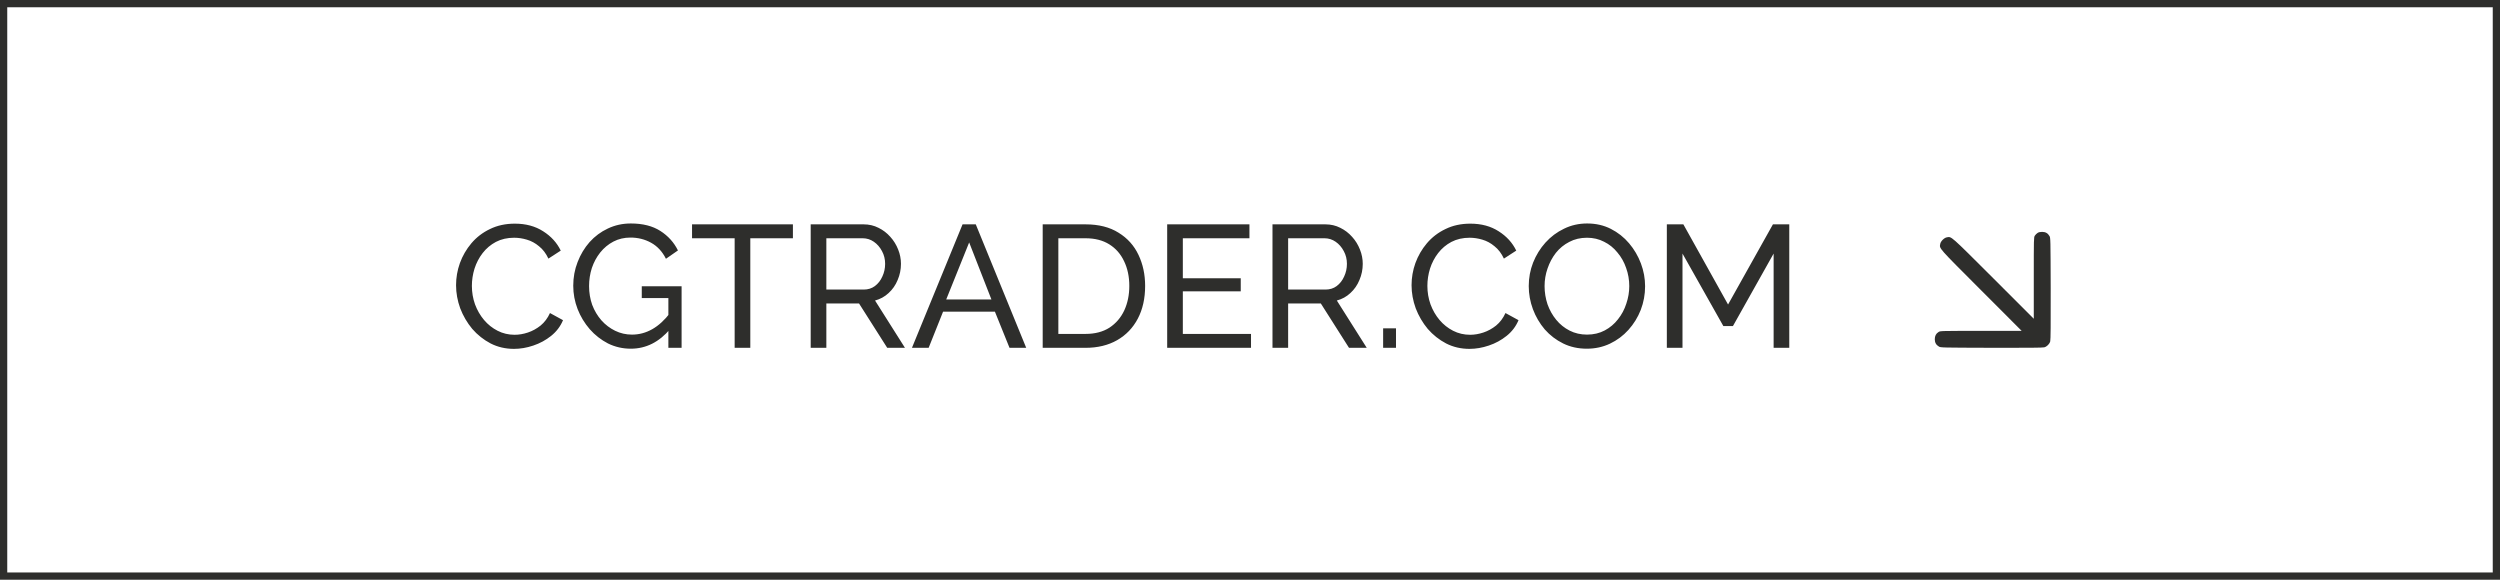 <?xml version="1.0" encoding="UTF-8"?> <svg xmlns="http://www.w3.org/2000/svg" width="345" height="80" viewBox="0 0 345 80" fill="none"><rect x="0.5" y="0.5" width="344" height="79" stroke="#2E2E2C"></rect><path d="M62.936 39.36C62.936 38.32 63.112 37.304 63.464 36.312C63.832 35.304 64.36 34.392 65.048 33.576C65.752 32.744 66.608 32.088 67.616 31.608C68.624 31.112 69.768 30.864 71.048 30.864C72.568 30.864 73.872 31.216 74.96 31.92C76.048 32.608 76.856 33.496 77.384 34.584L75.68 35.688C75.344 34.968 74.912 34.4 74.384 33.984C73.872 33.552 73.312 33.248 72.704 33.072C72.112 32.896 71.528 32.808 70.952 32.808C70.008 32.808 69.168 33 68.432 33.384C67.712 33.768 67.104 34.28 66.608 34.92C66.112 35.56 65.736 36.28 65.48 37.08C65.24 37.864 65.12 38.656 65.12 39.456C65.12 40.336 65.264 41.184 65.552 42C65.856 42.816 66.272 43.536 66.8 44.16C67.328 44.784 67.952 45.28 68.672 45.648C69.392 46.016 70.176 46.2 71.024 46.2C71.616 46.2 72.224 46.096 72.848 45.888C73.472 45.68 74.056 45.36 74.6 44.928C75.144 44.48 75.576 43.904 75.896 43.2L77.696 44.184C77.344 45.032 76.8 45.752 76.064 46.344C75.328 46.936 74.504 47.384 73.592 47.688C72.696 47.992 71.808 48.144 70.928 48.144C69.76 48.144 68.688 47.896 67.712 47.4C66.736 46.888 65.888 46.216 65.168 45.384C64.464 44.536 63.912 43.592 63.512 42.552C63.128 41.496 62.936 40.432 62.936 39.36ZM87.052 48.12C85.932 48.12 84.884 47.88 83.908 47.4C82.948 46.904 82.108 46.248 81.388 45.432C80.668 44.6 80.108 43.672 79.708 42.648C79.308 41.608 79.108 40.536 79.108 39.432C79.108 38.28 79.308 37.192 79.708 36.168C80.108 35.128 80.66 34.208 81.364 33.408C82.084 32.608 82.924 31.984 83.884 31.536C84.86 31.072 85.916 30.84 87.052 30.84C88.7 30.84 90.06 31.184 91.132 31.872C92.204 32.56 93.012 33.456 93.556 34.56L91.9 35.712C91.404 34.72 90.724 33.984 89.86 33.504C88.996 33.024 88.044 32.784 87.004 32.784C86.14 32.784 85.356 32.968 84.652 33.336C83.948 33.704 83.34 34.208 82.828 34.848C82.332 35.472 81.948 36.184 81.676 36.984C81.42 37.784 81.292 38.616 81.292 39.48C81.292 40.392 81.436 41.256 81.724 42.072C82.028 42.872 82.452 43.584 82.996 44.208C83.54 44.816 84.172 45.296 84.892 45.648C85.612 46 86.388 46.176 87.22 46.176C88.196 46.176 89.124 45.928 90.004 45.432C90.884 44.936 91.716 44.176 92.5 43.152V45.384C90.964 47.208 89.148 48.12 87.052 48.12ZM92.236 41.136H88.564V39.504H94.06V48H92.236V41.136ZM109.422 32.88H103.542V48H101.382V32.88H95.502V30.96H109.422V32.88ZM111.876 48V30.96H119.172C119.924 30.96 120.612 31.12 121.236 31.44C121.86 31.744 122.404 32.16 122.868 32.688C123.332 33.2 123.692 33.784 123.948 34.44C124.204 35.08 124.332 35.736 124.332 36.408C124.332 37.192 124.18 37.936 123.876 38.64C123.588 39.344 123.172 39.944 122.628 40.44C122.1 40.936 121.476 41.28 120.756 41.472L124.884 48H122.436L118.548 41.88H114.036V48H111.876ZM114.036 39.96H119.196C119.788 39.96 120.3 39.8 120.732 39.48C121.18 39.144 121.524 38.704 121.764 38.16C122.02 37.616 122.148 37.032 122.148 36.408C122.148 35.768 122.004 35.184 121.716 34.656C121.428 34.112 121.052 33.68 120.588 33.36C120.124 33.04 119.612 32.88 119.052 32.88H114.036V39.96ZM132.833 30.96H134.657L141.617 48H139.313L137.297 43.008H130.145L128.153 48H125.849L132.833 30.96ZM136.817 41.328L133.745 33.456L130.577 41.328H136.817ZM143.892 48V30.96H149.796C151.62 30.96 153.14 31.344 154.356 32.112C155.588 32.864 156.508 33.888 157.116 35.184C157.724 36.464 158.028 37.888 158.028 39.456C158.028 41.184 157.692 42.688 157.02 43.968C156.348 45.248 155.396 46.24 154.164 46.944C152.932 47.648 151.476 48 149.796 48H143.892ZM155.844 39.456C155.844 38.176 155.604 37.04 155.124 36.048C154.66 35.056 153.98 34.28 153.084 33.72C152.188 33.16 151.092 32.88 149.796 32.88H146.052V46.08H149.796C151.108 46.08 152.212 45.792 153.108 45.216C154.004 44.624 154.684 43.832 155.148 42.84C155.612 41.832 155.844 40.704 155.844 39.456ZM172.639 46.08V48H161.071V30.96H172.423V32.88H163.231V38.4H171.223V40.2H163.231V46.08H172.639ZM175.603 48V30.96H182.899C183.651 30.96 184.339 31.12 184.963 31.44C185.587 31.744 186.131 32.16 186.595 32.688C187.059 33.2 187.419 33.784 187.674 34.44C187.931 35.08 188.059 35.736 188.059 36.408C188.059 37.192 187.907 37.936 187.603 38.64C187.315 39.344 186.899 39.944 186.355 40.44C185.827 40.936 185.203 41.28 184.483 41.472L188.611 48H186.163L182.275 41.88H177.763V48H175.603ZM177.763 39.96H182.923C183.515 39.96 184.027 39.8 184.459 39.48C184.907 39.144 185.251 38.704 185.491 38.16C185.747 37.616 185.875 37.032 185.875 36.408C185.875 35.768 185.731 35.184 185.443 34.656C185.155 34.112 184.779 33.68 184.315 33.36C183.851 33.04 183.339 32.88 182.779 32.88H177.763V39.96ZM190.872 48V45.312H192.648V48H190.872ZM194.795 39.36C194.795 38.32 194.971 37.304 195.323 36.312C195.691 35.304 196.219 34.392 196.907 33.576C197.611 32.744 198.467 32.088 199.475 31.608C200.483 31.112 201.627 30.864 202.907 30.864C204.427 30.864 205.731 31.216 206.819 31.92C207.907 32.608 208.715 33.496 209.243 34.584L207.539 35.688C207.203 34.968 206.771 34.4 206.243 33.984C205.731 33.552 205.171 33.248 204.563 33.072C203.971 32.896 203.387 32.808 202.811 32.808C201.867 32.808 201.027 33 200.291 33.384C199.571 33.768 198.963 34.28 198.467 34.92C197.971 35.56 197.595 36.28 197.339 37.08C197.099 37.864 196.979 38.656 196.979 39.456C196.979 40.336 197.123 41.184 197.411 42C197.715 42.816 198.131 43.536 198.659 44.16C199.187 44.784 199.811 45.28 200.531 45.648C201.251 46.016 202.035 46.2 202.883 46.2C203.475 46.2 204.083 46.096 204.707 45.888C205.331 45.68 205.915 45.36 206.459 44.928C207.003 44.48 207.435 43.904 207.755 43.2L209.555 44.184C209.203 45.032 208.659 45.752 207.923 46.344C207.187 46.936 206.363 47.384 205.451 47.688C204.555 47.992 203.667 48.144 202.787 48.144C201.619 48.144 200.547 47.896 199.571 47.4C198.595 46.888 197.747 46.216 197.027 45.384C196.323 44.536 195.771 43.592 195.371 42.552C194.987 41.496 194.795 40.432 194.795 39.36ZM218.983 48.12C217.783 48.12 216.695 47.88 215.719 47.4C214.743 46.92 213.895 46.272 213.175 45.456C212.471 44.624 211.927 43.696 211.543 42.672C211.159 41.632 210.967 40.568 210.967 39.48C210.967 38.344 211.167 37.264 211.567 36.24C211.983 35.2 212.551 34.28 213.271 33.48C214.007 32.664 214.863 32.024 215.839 31.56C216.815 31.08 217.879 30.84 219.031 30.84C220.231 30.84 221.319 31.088 222.295 31.584C223.271 32.08 224.111 32.744 224.815 33.576C225.519 34.408 226.063 35.336 226.447 36.36C226.831 37.384 227.023 38.432 227.023 39.504C227.023 40.64 226.823 41.728 226.423 42.768C226.023 43.792 225.455 44.712 224.719 45.528C223.999 46.328 223.151 46.96 222.175 47.424C221.199 47.888 220.135 48.12 218.983 48.12ZM213.151 39.48C213.151 40.344 213.287 41.184 213.559 42C213.847 42.8 214.247 43.512 214.759 44.136C215.271 44.76 215.887 45.256 216.607 45.624C217.327 45.992 218.127 46.176 219.007 46.176C219.919 46.176 220.735 45.984 221.455 45.6C222.175 45.216 222.783 44.704 223.279 44.064C223.791 43.424 224.175 42.704 224.431 41.904C224.703 41.104 224.839 40.296 224.839 39.48C224.839 38.616 224.695 37.784 224.407 36.984C224.135 36.184 223.735 35.472 223.207 34.848C222.695 34.208 222.079 33.712 221.359 33.36C220.655 32.992 219.871 32.808 219.007 32.808C218.095 32.808 217.279 33 216.559 33.384C215.839 33.752 215.223 34.256 214.711 34.896C214.215 35.536 213.831 36.256 213.559 37.056C213.287 37.84 213.151 38.648 213.151 39.48ZM244.76 48V34.992L239.144 45H237.824L232.184 34.992V48H230.024V30.96H232.304L238.472 42.024L244.664 30.96H246.92V48H244.76Z" fill="#2E2E2C"></path><path d="M281.181 32.149C281.053 32.228 280.89 32.398 280.804 32.526C280.662 32.761 280.662 32.854 280.662 38.376V43.99L275.097 38.425C269.035 32.377 269.327 32.633 268.651 32.754C268.295 32.818 267.818 33.295 267.754 33.651C267.633 34.327 267.377 34.035 273.425 40.09L278.99 45.662H273.376C267.84 45.662 267.761 45.662 267.527 45.811C267.171 46.025 267 46.359 267 46.815C267 47.277 267.185 47.604 267.569 47.825C267.818 47.974 267.904 47.974 274.813 47.996C279.765 48.01 281.893 47.989 282.106 47.932C282.476 47.832 282.832 47.476 282.932 47.106C282.989 46.893 283.01 44.765 282.996 39.813C282.974 32.904 282.974 32.818 282.825 32.569C282.597 32.178 282.277 32 281.807 32C281.53 32 281.338 32.043 281.181 32.149Z" fill="#2E2E2C"></path></svg> 